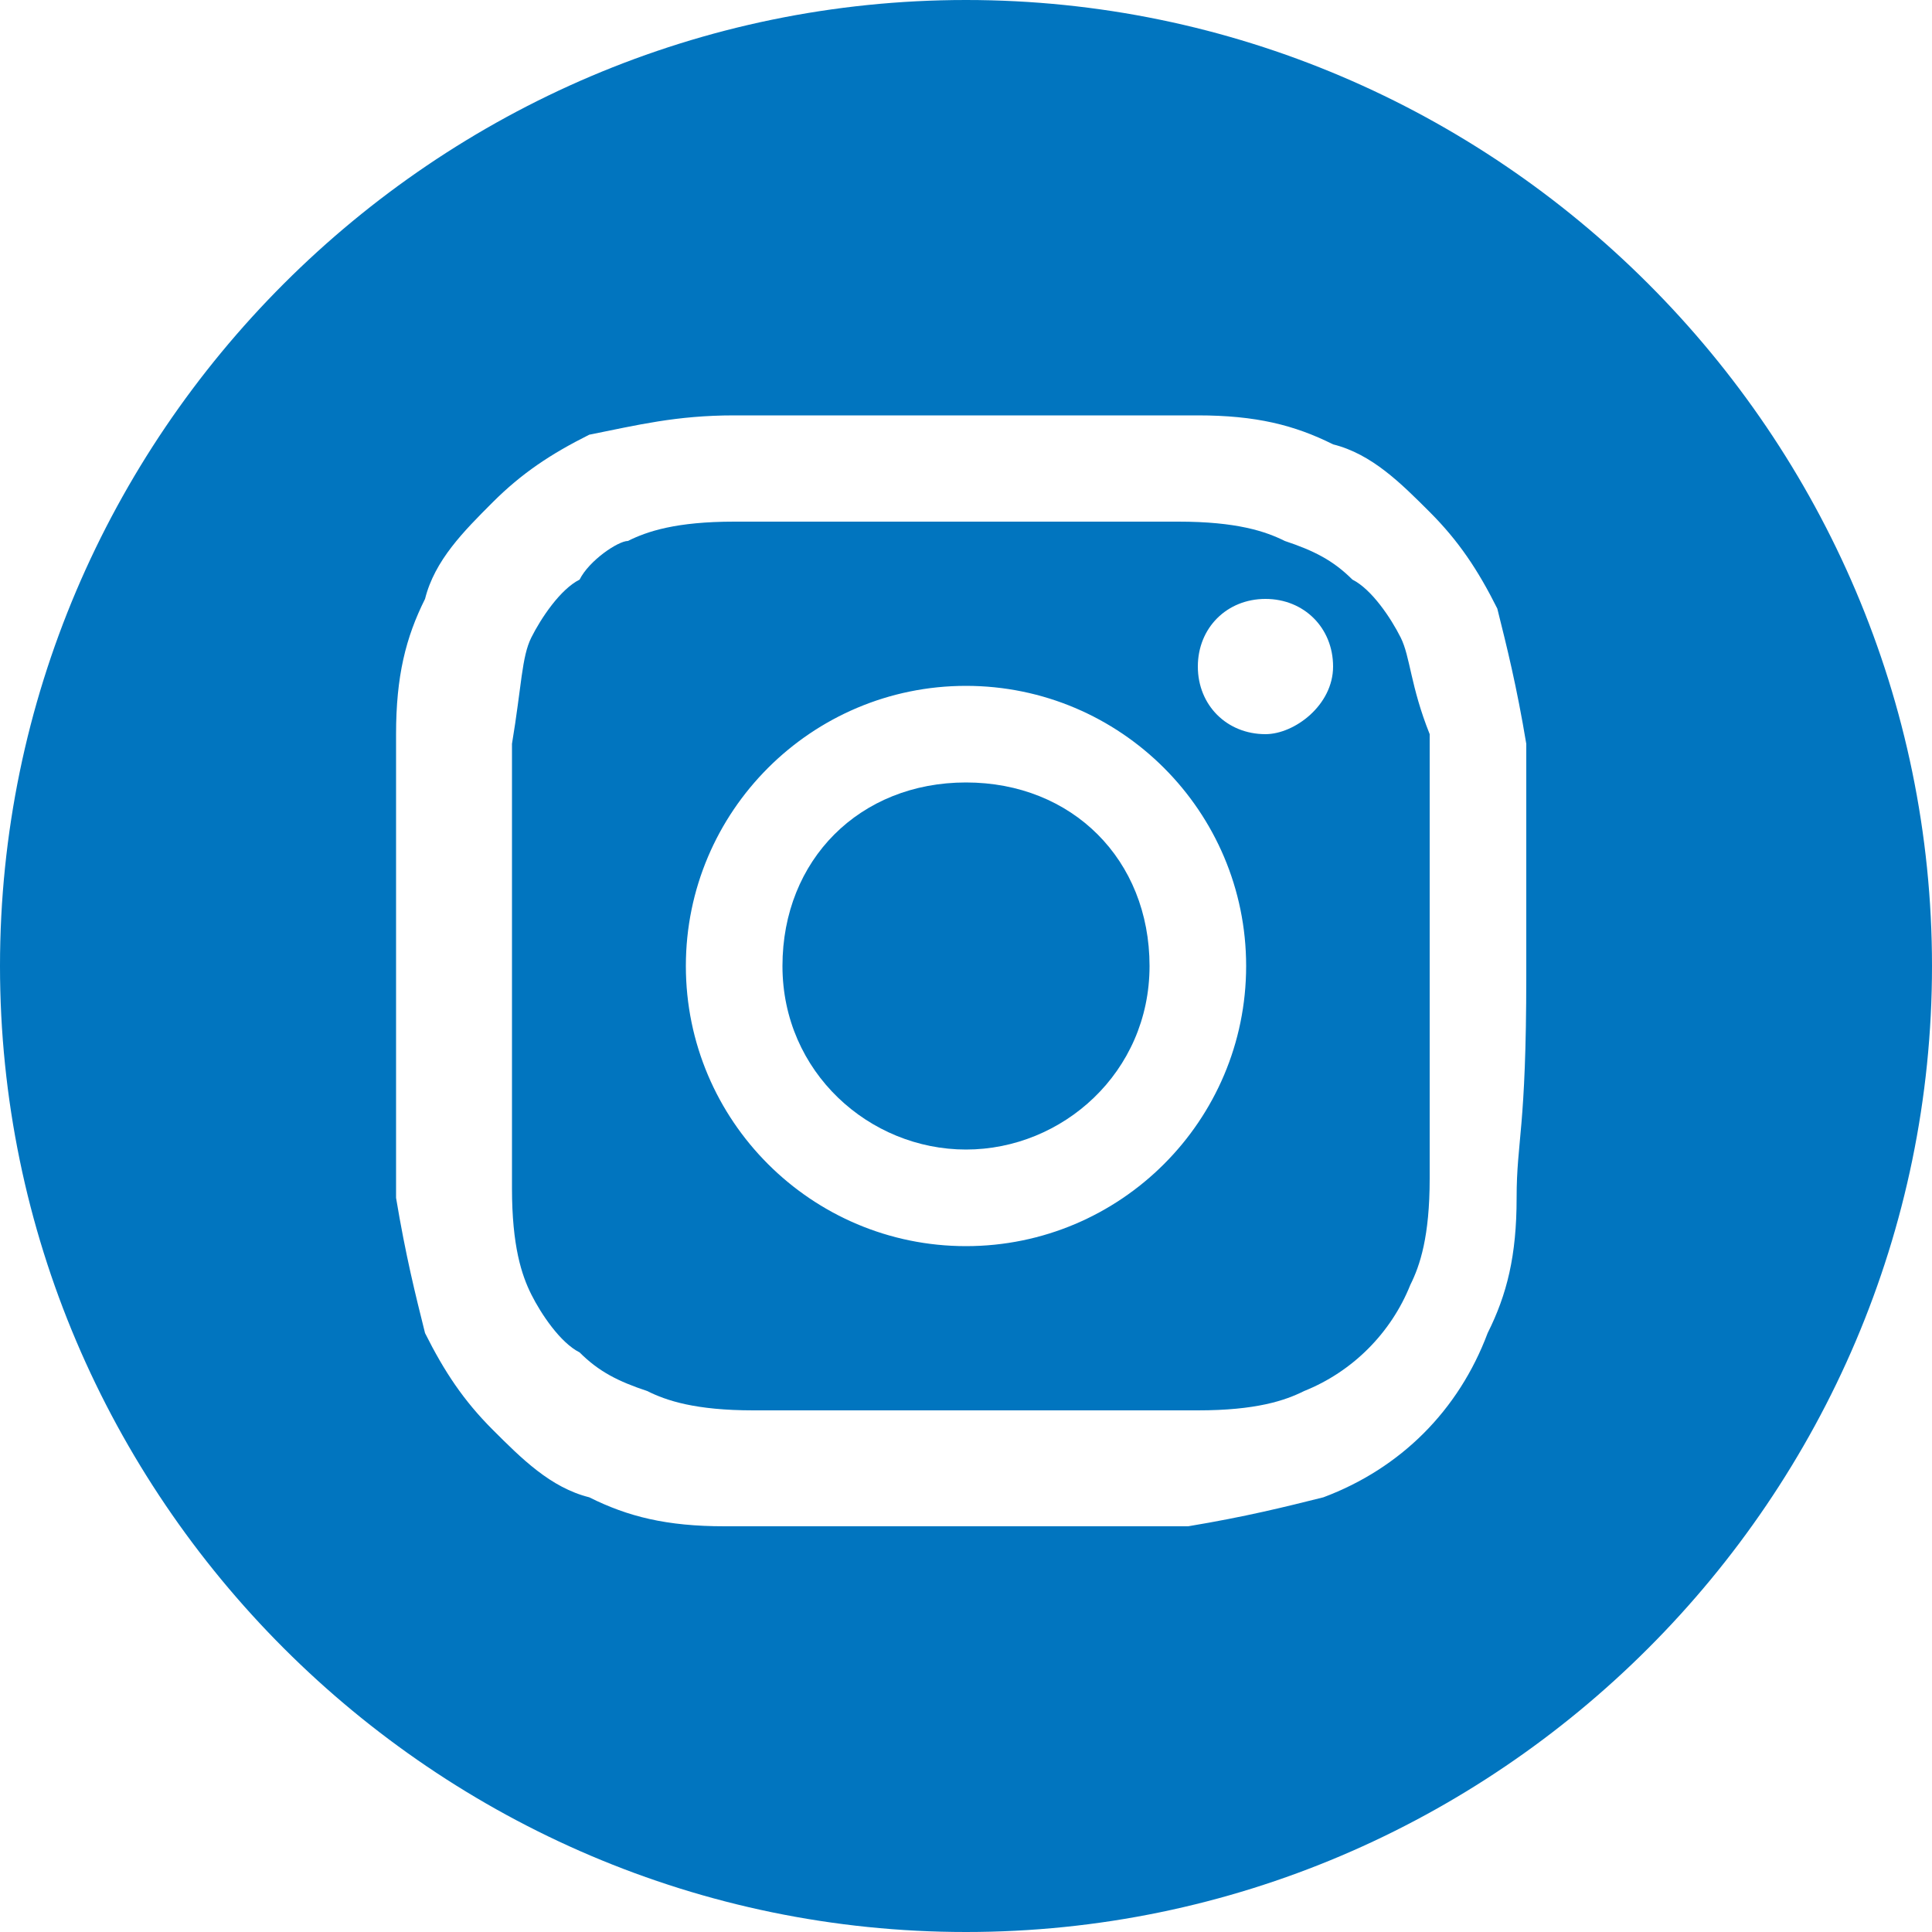 <?xml version="1.0" encoding="UTF-8" standalone="no"?>
<!DOCTYPE svg PUBLIC "-//W3C//DTD SVG 1.1//EN" "http://www.w3.org/Graphics/SVG/1.1/DTD/svg11.dtd">
<svg version="1.1" xmlns="http://www.w3.org/2000/svg" xmlns:xlink="http://www.w3.org/1999/xlink" preserveAspectRatio="xMidYMid meet" viewBox="0 0 640 640" width="640" height="640"><defs><path d="M320 380.8C288 380.8 259.2 355.2 259.2 320C259.2 284.8 284.8 259.2 320 259.2C355.2 259.2 380.8 284.8 380.8 320C380.8 355.2 352 380.8 320 380.8Z" id="d2ZRbh3Ly2"></path><path d="M448 192C441.6 185.6 435.2 182.4 425.6 179.2C419.2 176 409.6 172.8 390.4 172.8C371.2 172.8 364.8 172.8 316.8 172.8C268.8 172.8 262.4 172.8 243.2 172.8C224 172.8 214.4 176 208 179.2C204.8 179.2 195.2 185.6 192 192C185.6 195.2 179.2 204.8 176 211.2C172.8 217.6 172.8 227.2 169.6 246.4C169.6 265.6 169.6 272 169.6 320C169.6 368 169.6 374.4 169.6 393.6C169.6 412.8 172.8 422.4 176 428.8C179.2 435.2 185.6 444.8 192 448C198.4 454.4 204.8 457.6 214.4 460.8C220.8 464 230.4 467.2 249.6 467.2C268.8 467.2 275.2 467.2 323.2 467.2C371.2 467.2 377.6 467.2 396.8 467.2C416 467.2 425.6 464 432 460.8C448 454.4 460.8 441.6 467.2 425.6C470.4 419.2 473.6 409.6 473.6 390.4C473.6 371.2 473.6 364.8 473.6 316.8C473.6 268.8 473.6 262.4 473.6 243.2C467.2 227.2 467.2 217.6 464 211.2C460.8 204.8 454.4 195.2 448 192ZM227.2 320C227.2 268.8 268.8 227.2 320 227.2C371.2 227.2 412.8 268.8 412.8 320C412.8 371.2 371.2 412.8 320 412.8C268.8 412.8 227.2 371.2 227.2 320ZM396.8 220.8C396.8 208 406.4 198.4 419.2 198.4C432 198.4 441.6 208 441.6 220.8C441.6 233.6 428.8 243.2 419.2 243.2C406.4 243.2 396.8 233.6 396.8 220.8Z" id="a3nvB7AwM"></path><path d="M0 320C0 496 144 640 320 640C496 640 640 496 640 320C640 144 496 0 320 0C144 0 0 144 0 320ZM492.8 441.6C483.2 467.2 464 486.4 438.4 496C425.6 499.2 412.8 502.4 393.6 505.6C374.4 505.6 368 505.6 316.8 505.6C265.6 505.6 259.2 505.6 240 505.6C220.8 505.6 208 502.4 195.2 496C182.4 492.8 172.8 483.2 163.2 473.6C153.6 464 147.2 454.4 140.8 441.6C137.6 428.8 134.4 416 131.2 396.8C131.2 377.6 131.2 371.2 131.2 320C131.2 268.8 131.2 262.4 131.2 243.2C131.2 224 134.4 211.2 140.8 198.4C144 185.6 153.6 176 163.2 166.4C172.8 156.8 182.4 150.4 195.2 144C211.2 140.8 224 137.6 243.2 137.6C262.4 137.6 268.8 137.6 320 137.6C371.2 137.6 377.6 137.6 396.8 137.6C416 137.6 428.8 140.8 441.6 147.2C454.4 150.4 464 160 473.6 169.6C483.2 179.2 489.6 188.8 496 201.6C499.2 214.4 502.4 227.2 505.6 246.4C505.6 265.6 505.6 272 505.6 323.2C505.6 374.4 502.4 377.6 502.4 396.8C502.4 416 499.2 428.8 492.8 441.6Z" id="aHojpP5CT"></path></defs><g><g><g><use xlink:href="#d2ZRbh3Ly2" opacity="1" fill="#0175bf" fill-opacity="1"></use><g><use xlink:href="#d2ZRbh3Ly2" opacity="1" fill-opacity="0" stroke="#000000" stroke-width="1" stroke-opacity="0"></use></g></g><g><use xlink:href="#a3nvB7AwM" opacity="1" fill="#0175bf" fill-opacity="1"></use><g><use xlink:href="#a3nvB7AwM" opacity="1" fill-opacity="0" stroke="#000000" stroke-width="1" stroke-opacity="0"></use></g></g><g><use xlink:href="#aHojpP5CT" opacity="1" fill="#0175bf" fill-opacity="1"></use><g><use xlink:href="#aHojpP5CT" opacity="1" fill-opacity="0" stroke="#000000" stroke-width="1" stroke-opacity="0"></use></g></g></g></g></svg>